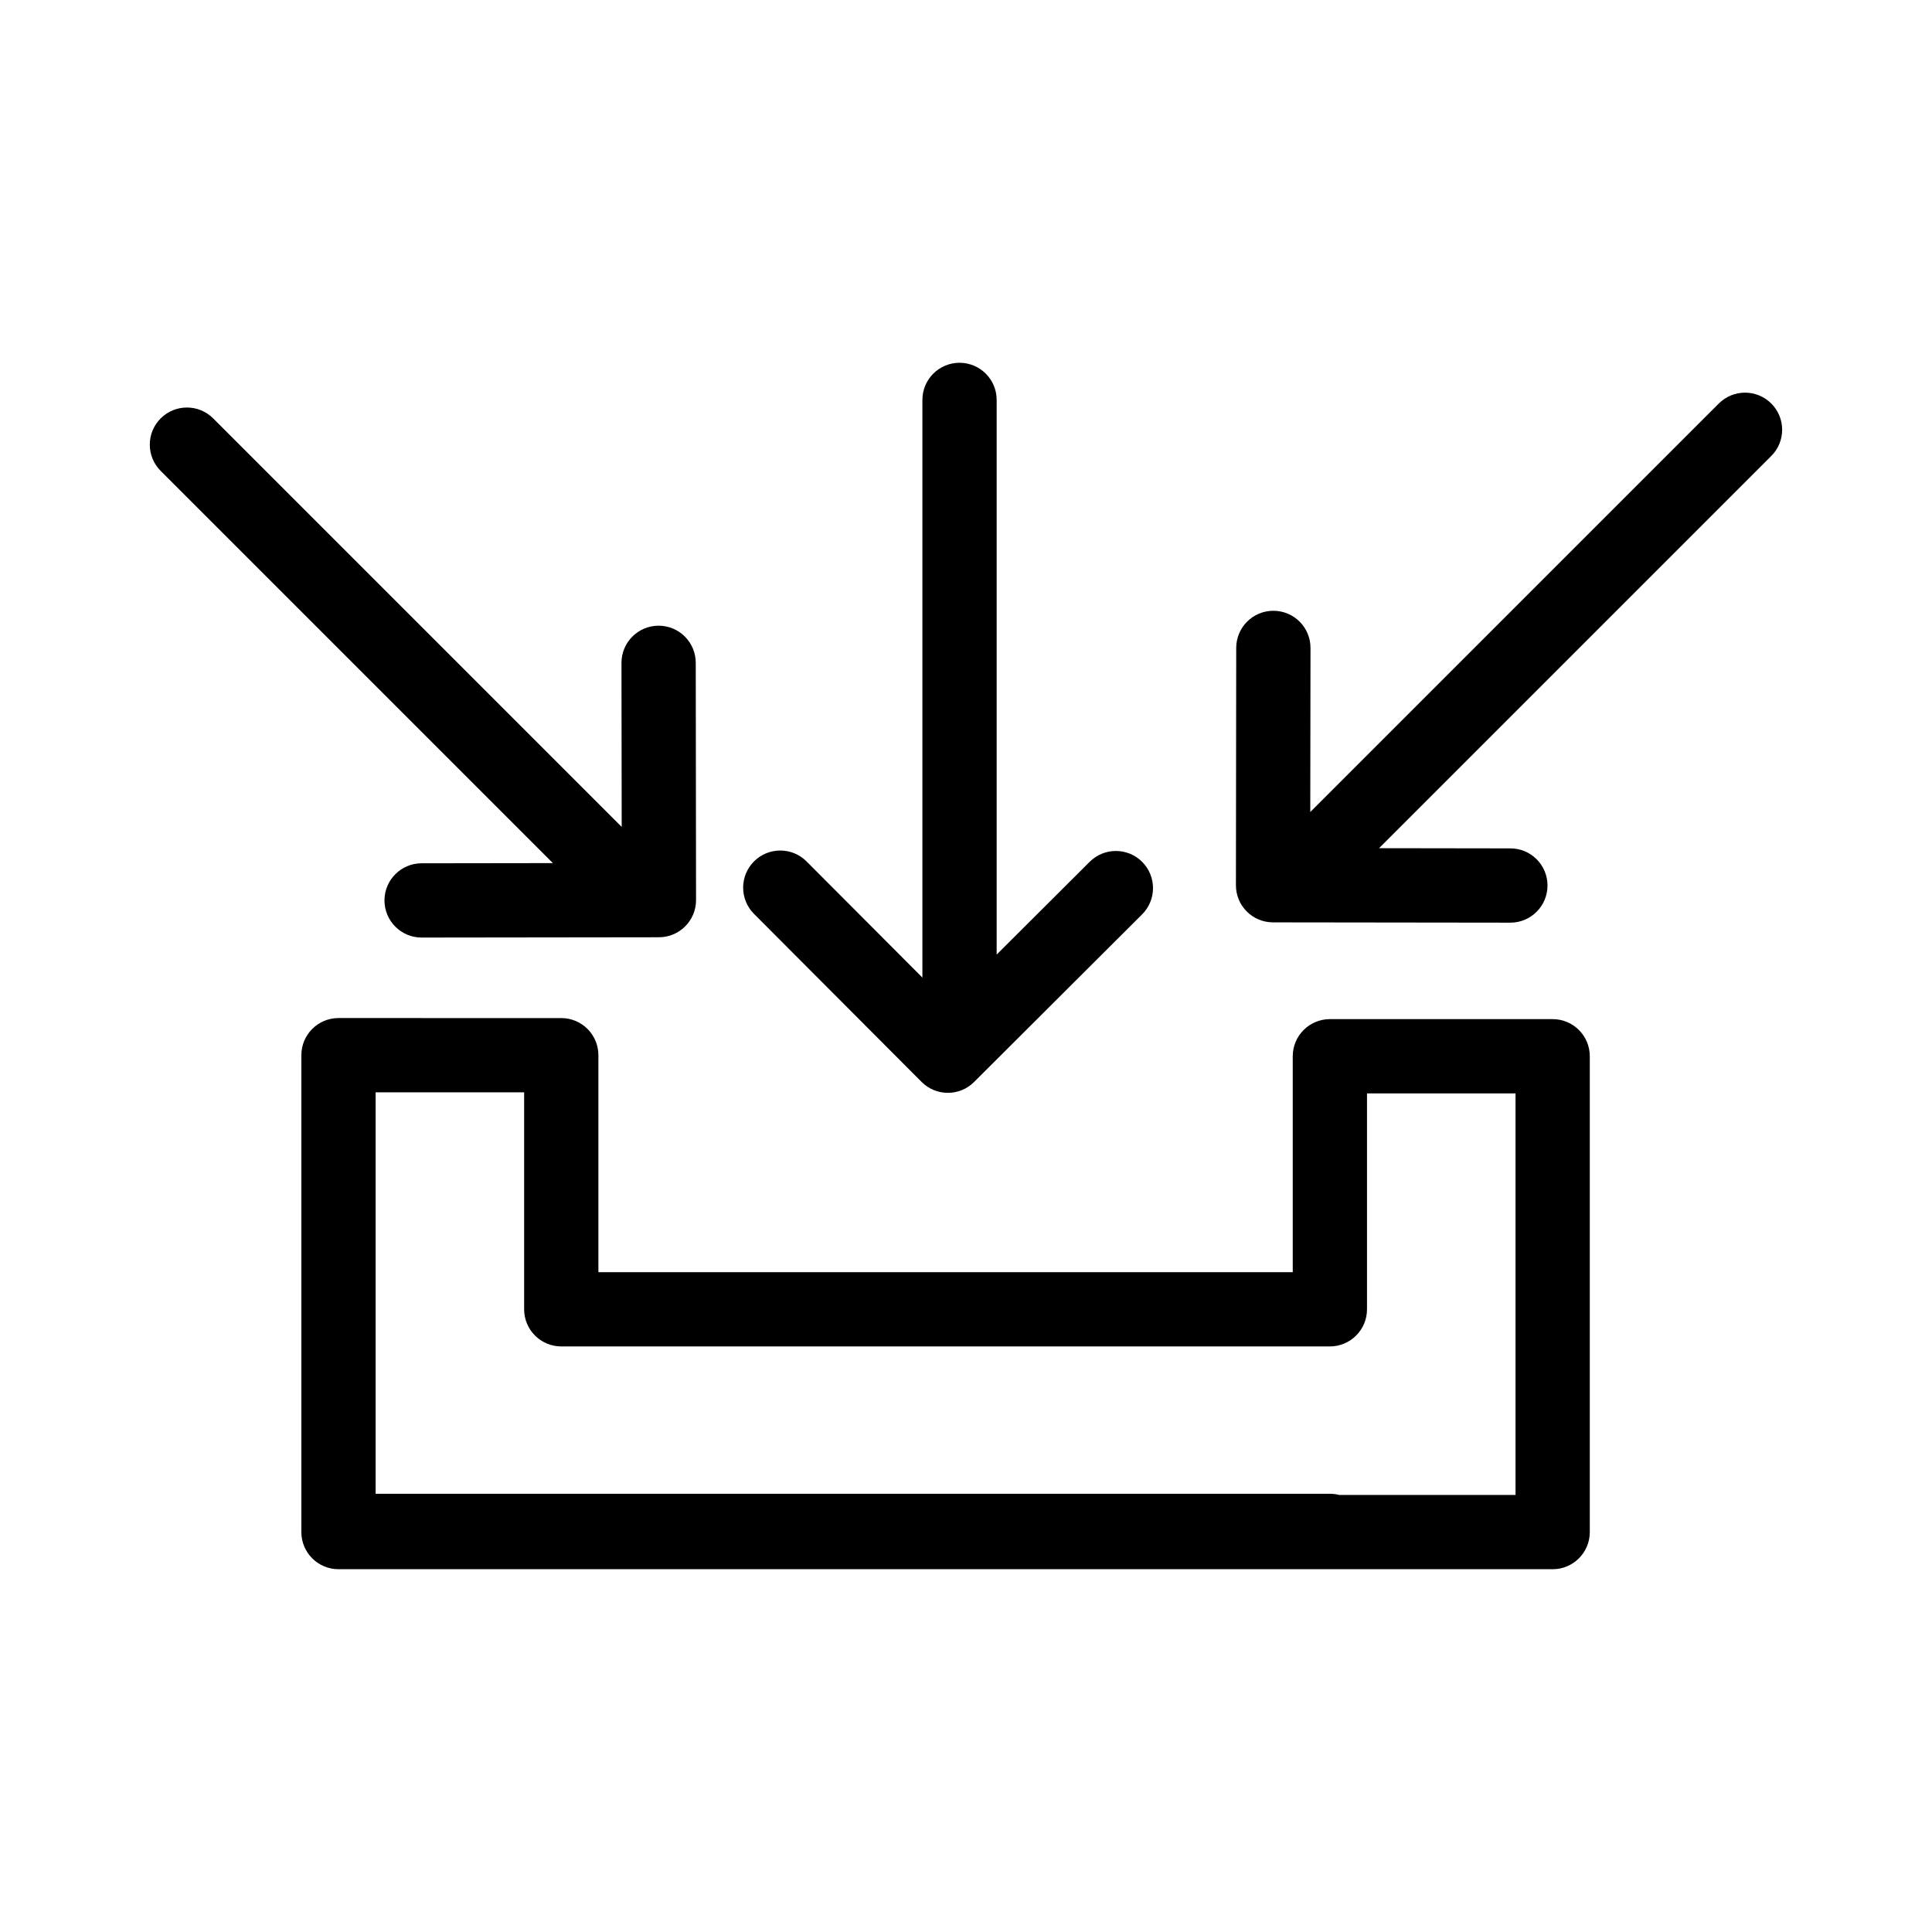 <?xml version="1.0" encoding="UTF-8"?>
<!-- The Best Svg Icon site in the world: iconSvg.co, Visit us! https://iconsvg.co -->
<svg fill="#000000" width="800px" height="800px" version="1.1" viewBox="144 144 512 512" xmlns="http://www.w3.org/2000/svg">
 <g>
  <path d="m555.47 414.08h-59.039c-5.434 0-9.84 4.41-9.84 9.84v57.219l-184.01 0.004v-57.504c0-5.434-4.41-9.84-9.84-9.84l-59.039-0.004c-5.434 0-9.84 4.41-9.84 9.84v126.07 0.156 0.156c0 5.434 4.41 9.84 9.84 9.84h321.77c5.434 0 9.84-4.41 9.84-9.84v-126.1c0-5.43-4.41-9.84-9.84-9.84zm-9.84 126.1h-46.711c-0.797-0.207-1.625-0.316-2.488-0.316h-252.89v-106.39h39.359v57.504c0 5.434 4.41 9.84 9.84 9.84h203.69c5.434 0 9.84-4.41 9.84-9.84v-57.219h39.359z"/>
  <path d="m388.23 430.72c1.918 1.93 4.449 2.894 6.965 2.894 2.508 0 5.027-0.953 6.945-2.875l44.527-44.418c3.848-3.836 3.856-10.066 0.02-13.914s-10.066-3.856-13.914-0.02l-24.648 24.582v-146.99c0-5.434-4.41-9.84-9.84-9.84-5.434 0-9.84 4.41-9.84 9.84v153.09l-30.699-30.781c-3.836-3.848-10.066-3.856-13.914-0.02-3.848 3.836-3.856 10.066-0.02 13.914z"/>
  <path d="m613.41 250.94c-3.836-3.836-10.066-3.848-13.914 0l-108.26 108.25 0.059-43.473c0.012-5.434-4.387-9.852-9.832-9.852h-0.012c-5.434 0-9.832 4.398-9.84 9.832l-0.078 62.887c-0.012 5.434 4.387 9.852 9.832 9.852l62.887 0.078h0.012c5.434 0 9.832-4.398 9.84-9.832 0.012-5.434-4.387-9.852-9.832-9.852l-34.812-0.051 103.94-103.94c3.848-3.832 3.848-10.059 0.012-13.898z"/>
  <path d="m255.72 372.78c-5.434 0.012-9.832 4.418-9.832 9.852 0.012 5.434 4.41 9.832 9.84 9.832h0.012l62.887-0.078c5.434-0.012 9.832-4.418 9.832-9.852l-0.078-62.887c-0.012-5.434-4.41-9.832-9.84-9.832h-0.012c-5.434 0.012-9.832 4.418-9.832 9.852l0.059 43.473-108.26-108.26c-3.848-3.848-10.078-3.836-13.914 0-3.848 3.836-3.848 10.078 0 13.914l103.94 103.94z"/>
 </g>
</svg>